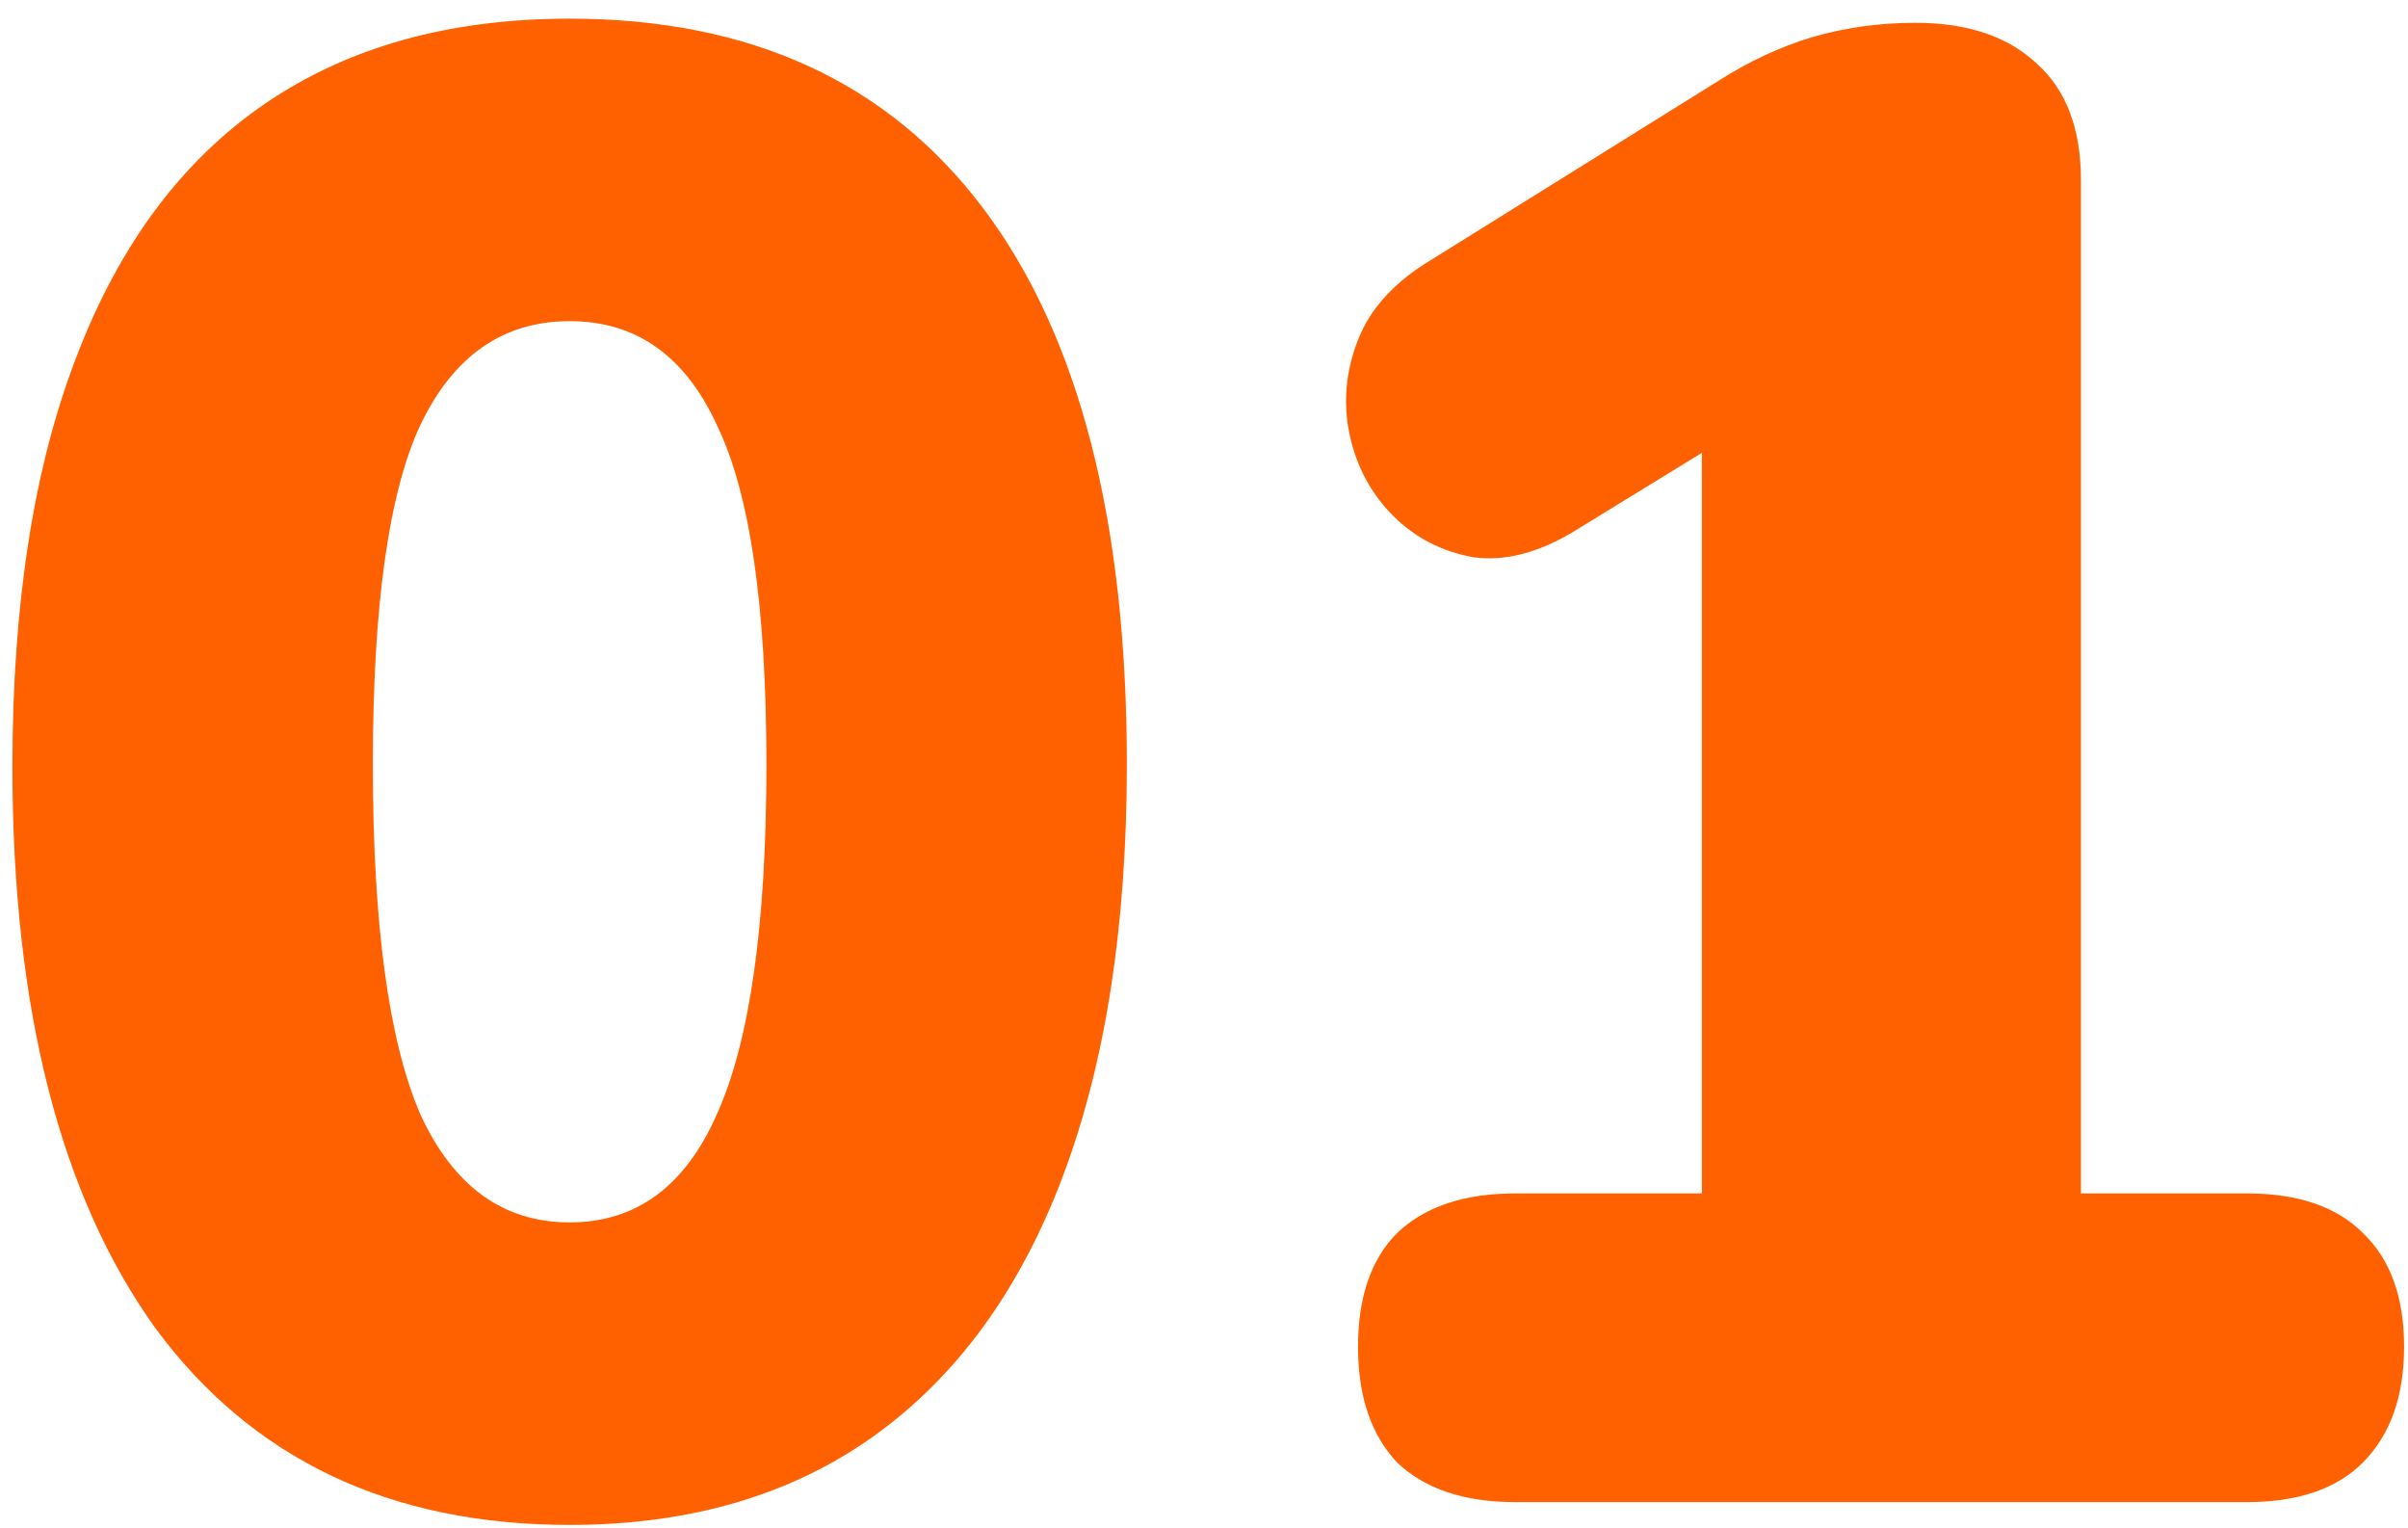 <?xml version="1.0" encoding="UTF-8"?> <svg xmlns="http://www.w3.org/2000/svg" width="93" height="59" viewBox="0 0 93 59" fill="none"> <path d="M22 58.88C15.067 58.88 9.733 56.347 6 51.28C2.32 46.16 0.48 38.933 0.48 29.6C0.48 23.307 1.307 18.027 2.96 13.76C4.613 9.44 7.04 6.187 10.24 4C13.44 1.813 17.36 0.72 22 0.72C28.987 0.72 34.32 3.173 38 8.08C41.68 12.987 43.52 20.133 43.52 29.52C43.52 35.76 42.693 41.067 41.04 45.44C39.387 49.813 36.96 53.147 33.76 55.44C30.56 57.733 26.64 58.88 22 58.88ZM22 47.2C24.56 47.2 26.453 45.813 27.68 43.04C28.96 40.213 29.6 35.707 29.6 29.52C29.6 23.387 28.96 19.013 27.68 16.4C26.453 13.733 24.56 12.4 22 12.4C19.44 12.4 17.52 13.733 16.24 16.4C15.013 19.013 14.4 23.387 14.4 29.52C14.4 35.707 15.013 40.213 16.24 43.04C17.52 45.813 19.44 47.2 22 47.2ZM58.529 58C56.555 58 55.035 57.493 53.969 56.48C52.955 55.413 52.449 53.92 52.449 52C52.449 50.08 52.955 48.613 53.969 47.6C55.035 46.587 56.555 46.08 58.529 46.08H65.729V13.36H72.449L60.849 20.48C59.462 21.333 58.155 21.68 56.929 21.52C55.702 21.307 54.662 20.773 53.809 19.92C52.955 19.067 52.395 18.027 52.129 16.8C51.862 15.573 51.969 14.347 52.449 13.12C52.929 11.893 53.889 10.853 55.329 10L66.369 3.12C67.542 2.373 68.742 1.813 69.969 1.44C71.249 1.067 72.582 0.88 73.969 0.88C75.995 0.88 77.569 1.413 78.689 2.48C79.809 3.493 80.369 4.987 80.369 6.96V46.08H86.769C88.742 46.08 90.235 46.587 91.249 47.6C92.315 48.613 92.849 50.08 92.849 52C92.849 53.92 92.315 55.413 91.249 56.48C90.235 57.493 88.742 58 86.769 58H58.529Z" fill="#FF6000"></path> </svg> 